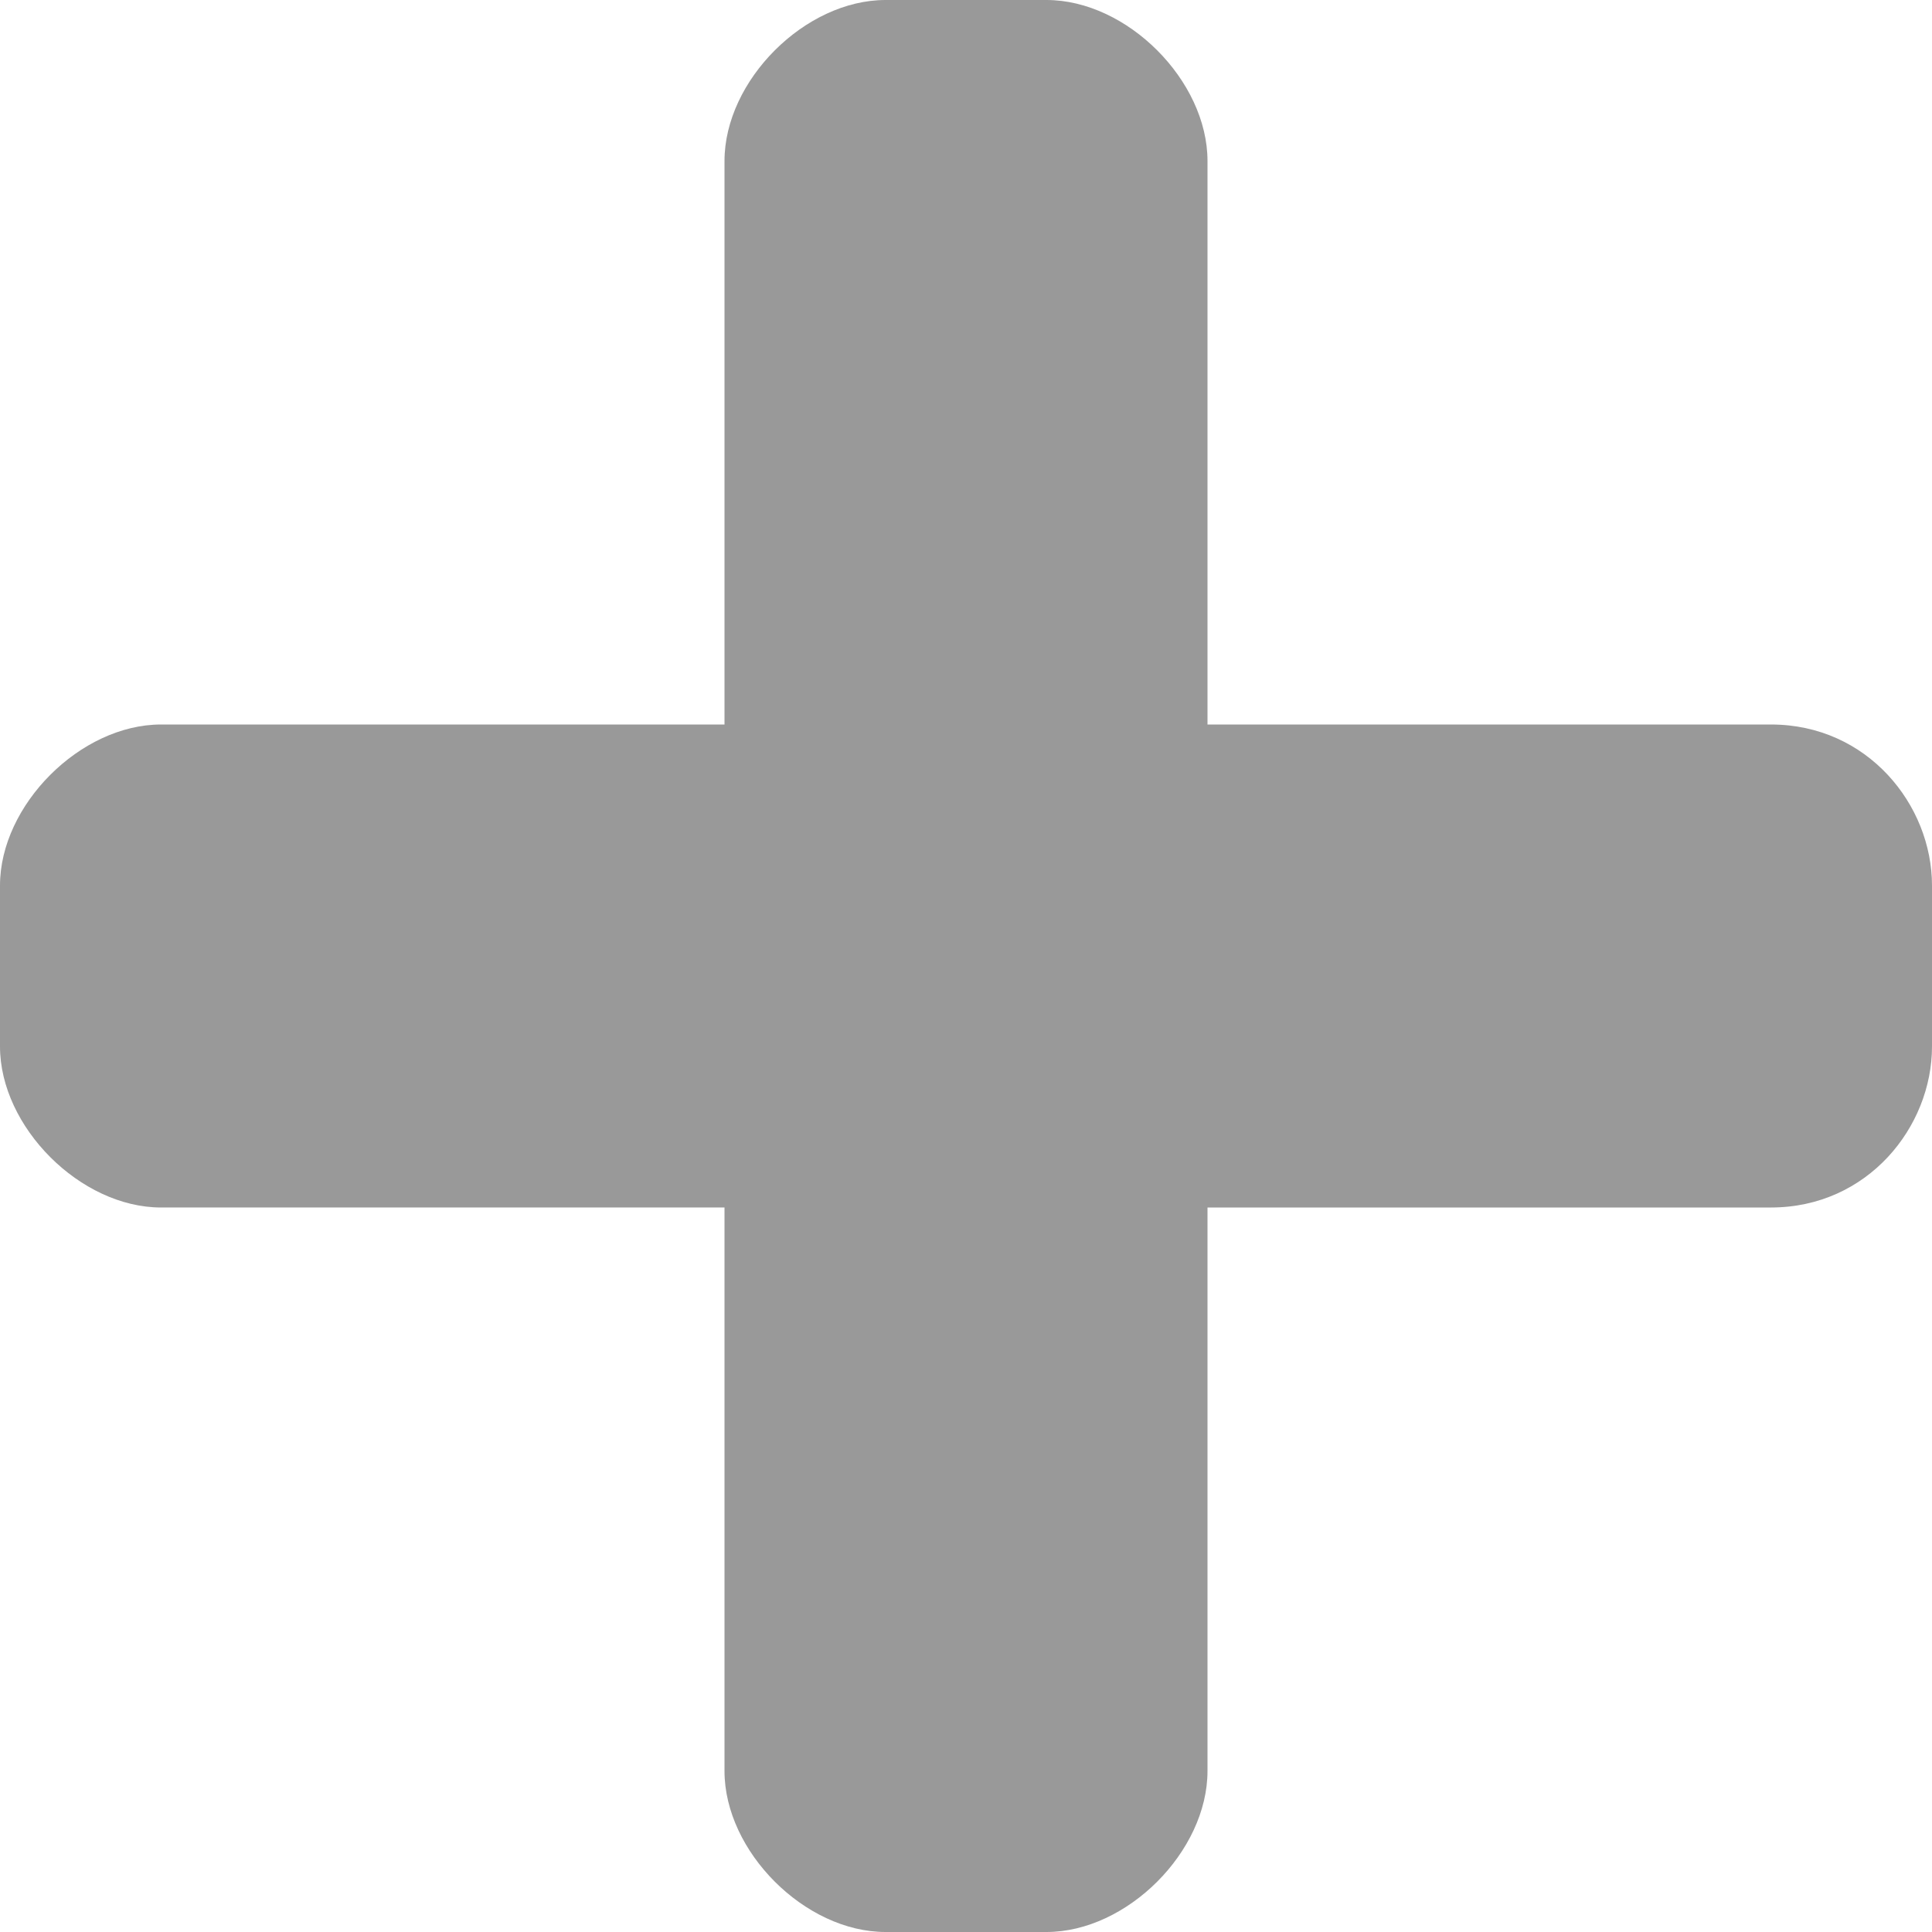 <svg xmlns="http://www.w3.org/2000/svg" width="12" height="12" viewBox="0 0 12 12" preserveAspectRatio="xMinYMid meet" overflow="visible"><path d="M11 4.5H7.5V1c0-.5-.5-1-1-1h-1c-.5 0-1 .5-1 1v3.5H1c-.5 0-1 .5-1 1v1c0 .5.5 1 1 1h3.5V11c0 .5.5 1 1 1h1c.5 0 1-.5 1-1V7.5H11c.6 0 1-.5 1-1v-1c0-.5-.4-1-1-1z" fill="#999"/></svg>